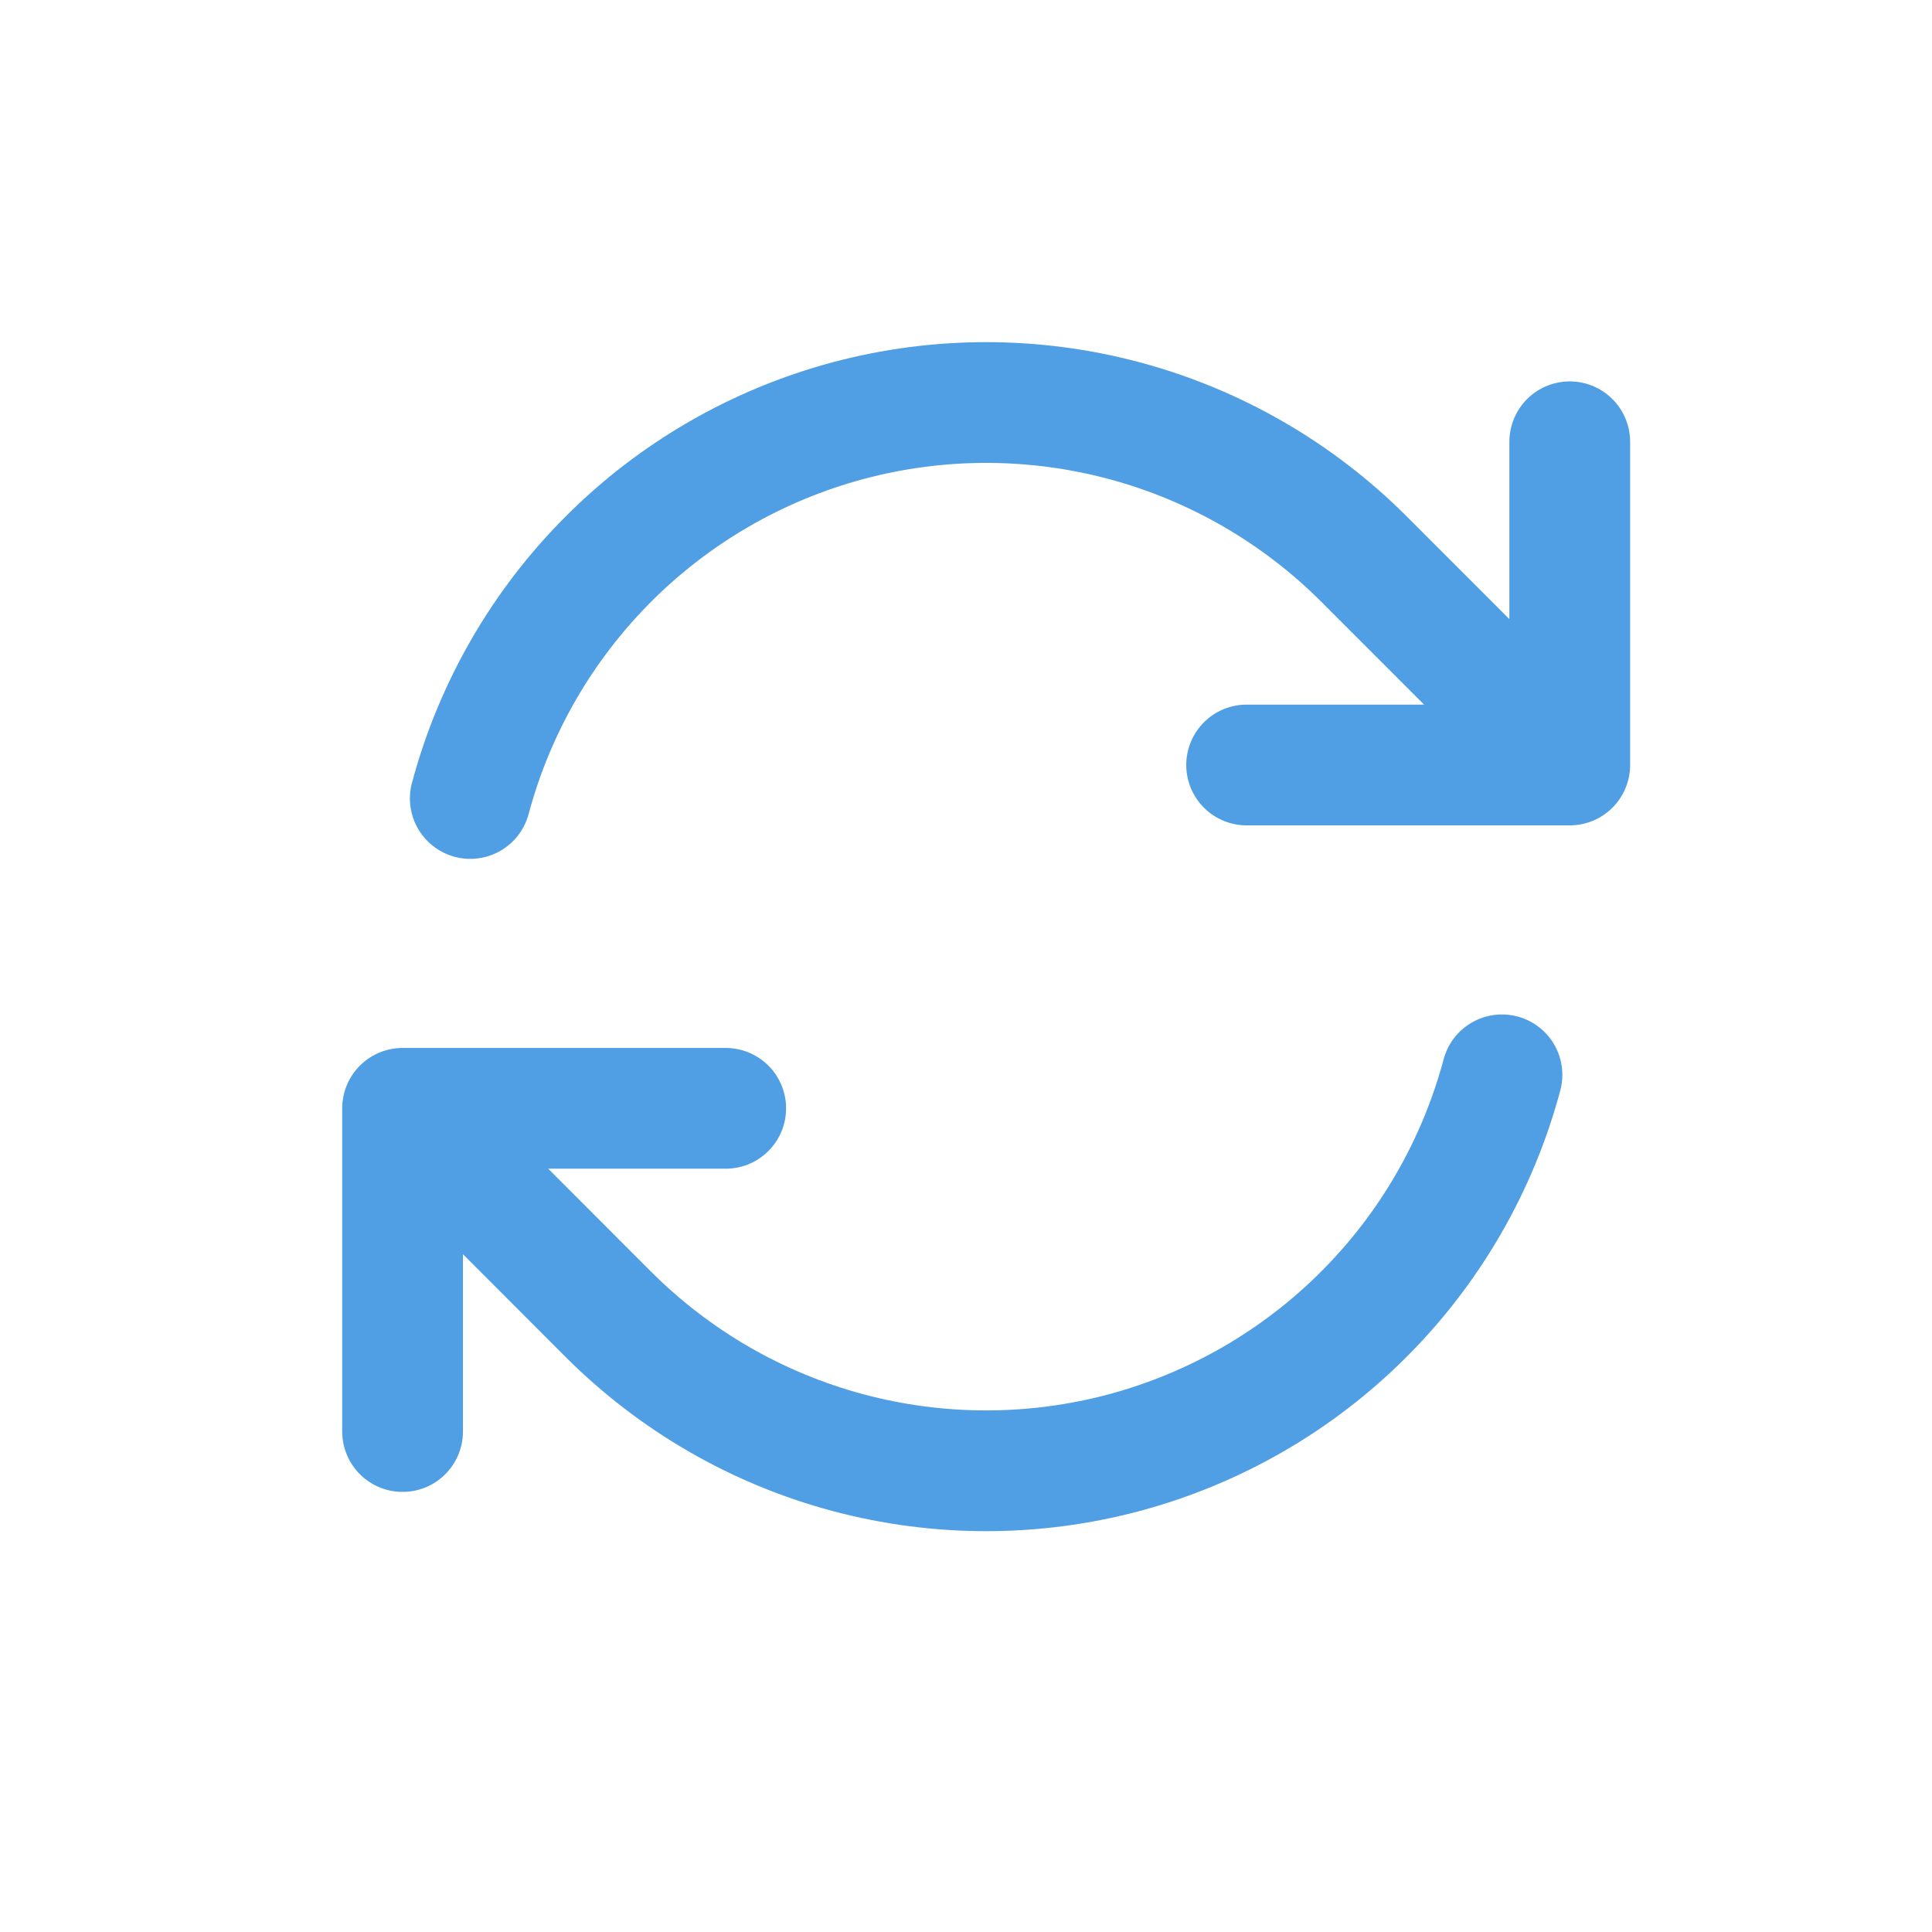 <svg width="24" height="24" viewBox="0 0 24 24" fill="none" xmlns="http://www.w3.org/2000/svg">
<path d="M15.486 9.503H19.5L16.942 6.943C16.118 6.12 15.092 5.527 13.967 5.226C12.842 4.925 11.658 4.925 10.533 5.226C9.408 5.528 8.382 6.12 7.559 6.944C6.735 7.768 6.143 8.794 5.842 9.919M5.001 17.783V13.768M5.001 13.768H9.015M5.001 13.768L7.558 16.328C8.382 17.151 9.407 17.744 10.533 18.045C11.658 18.346 12.842 18.346 13.967 18.045C15.092 17.743 16.118 17.151 16.941 16.327C17.765 15.504 18.357 14.477 18.658 13.352M19.5 5.488V9.501" stroke="#509EE3" stroke-width="1.5" stroke-linecap="round" stroke-linejoin="round"/>
</svg>

